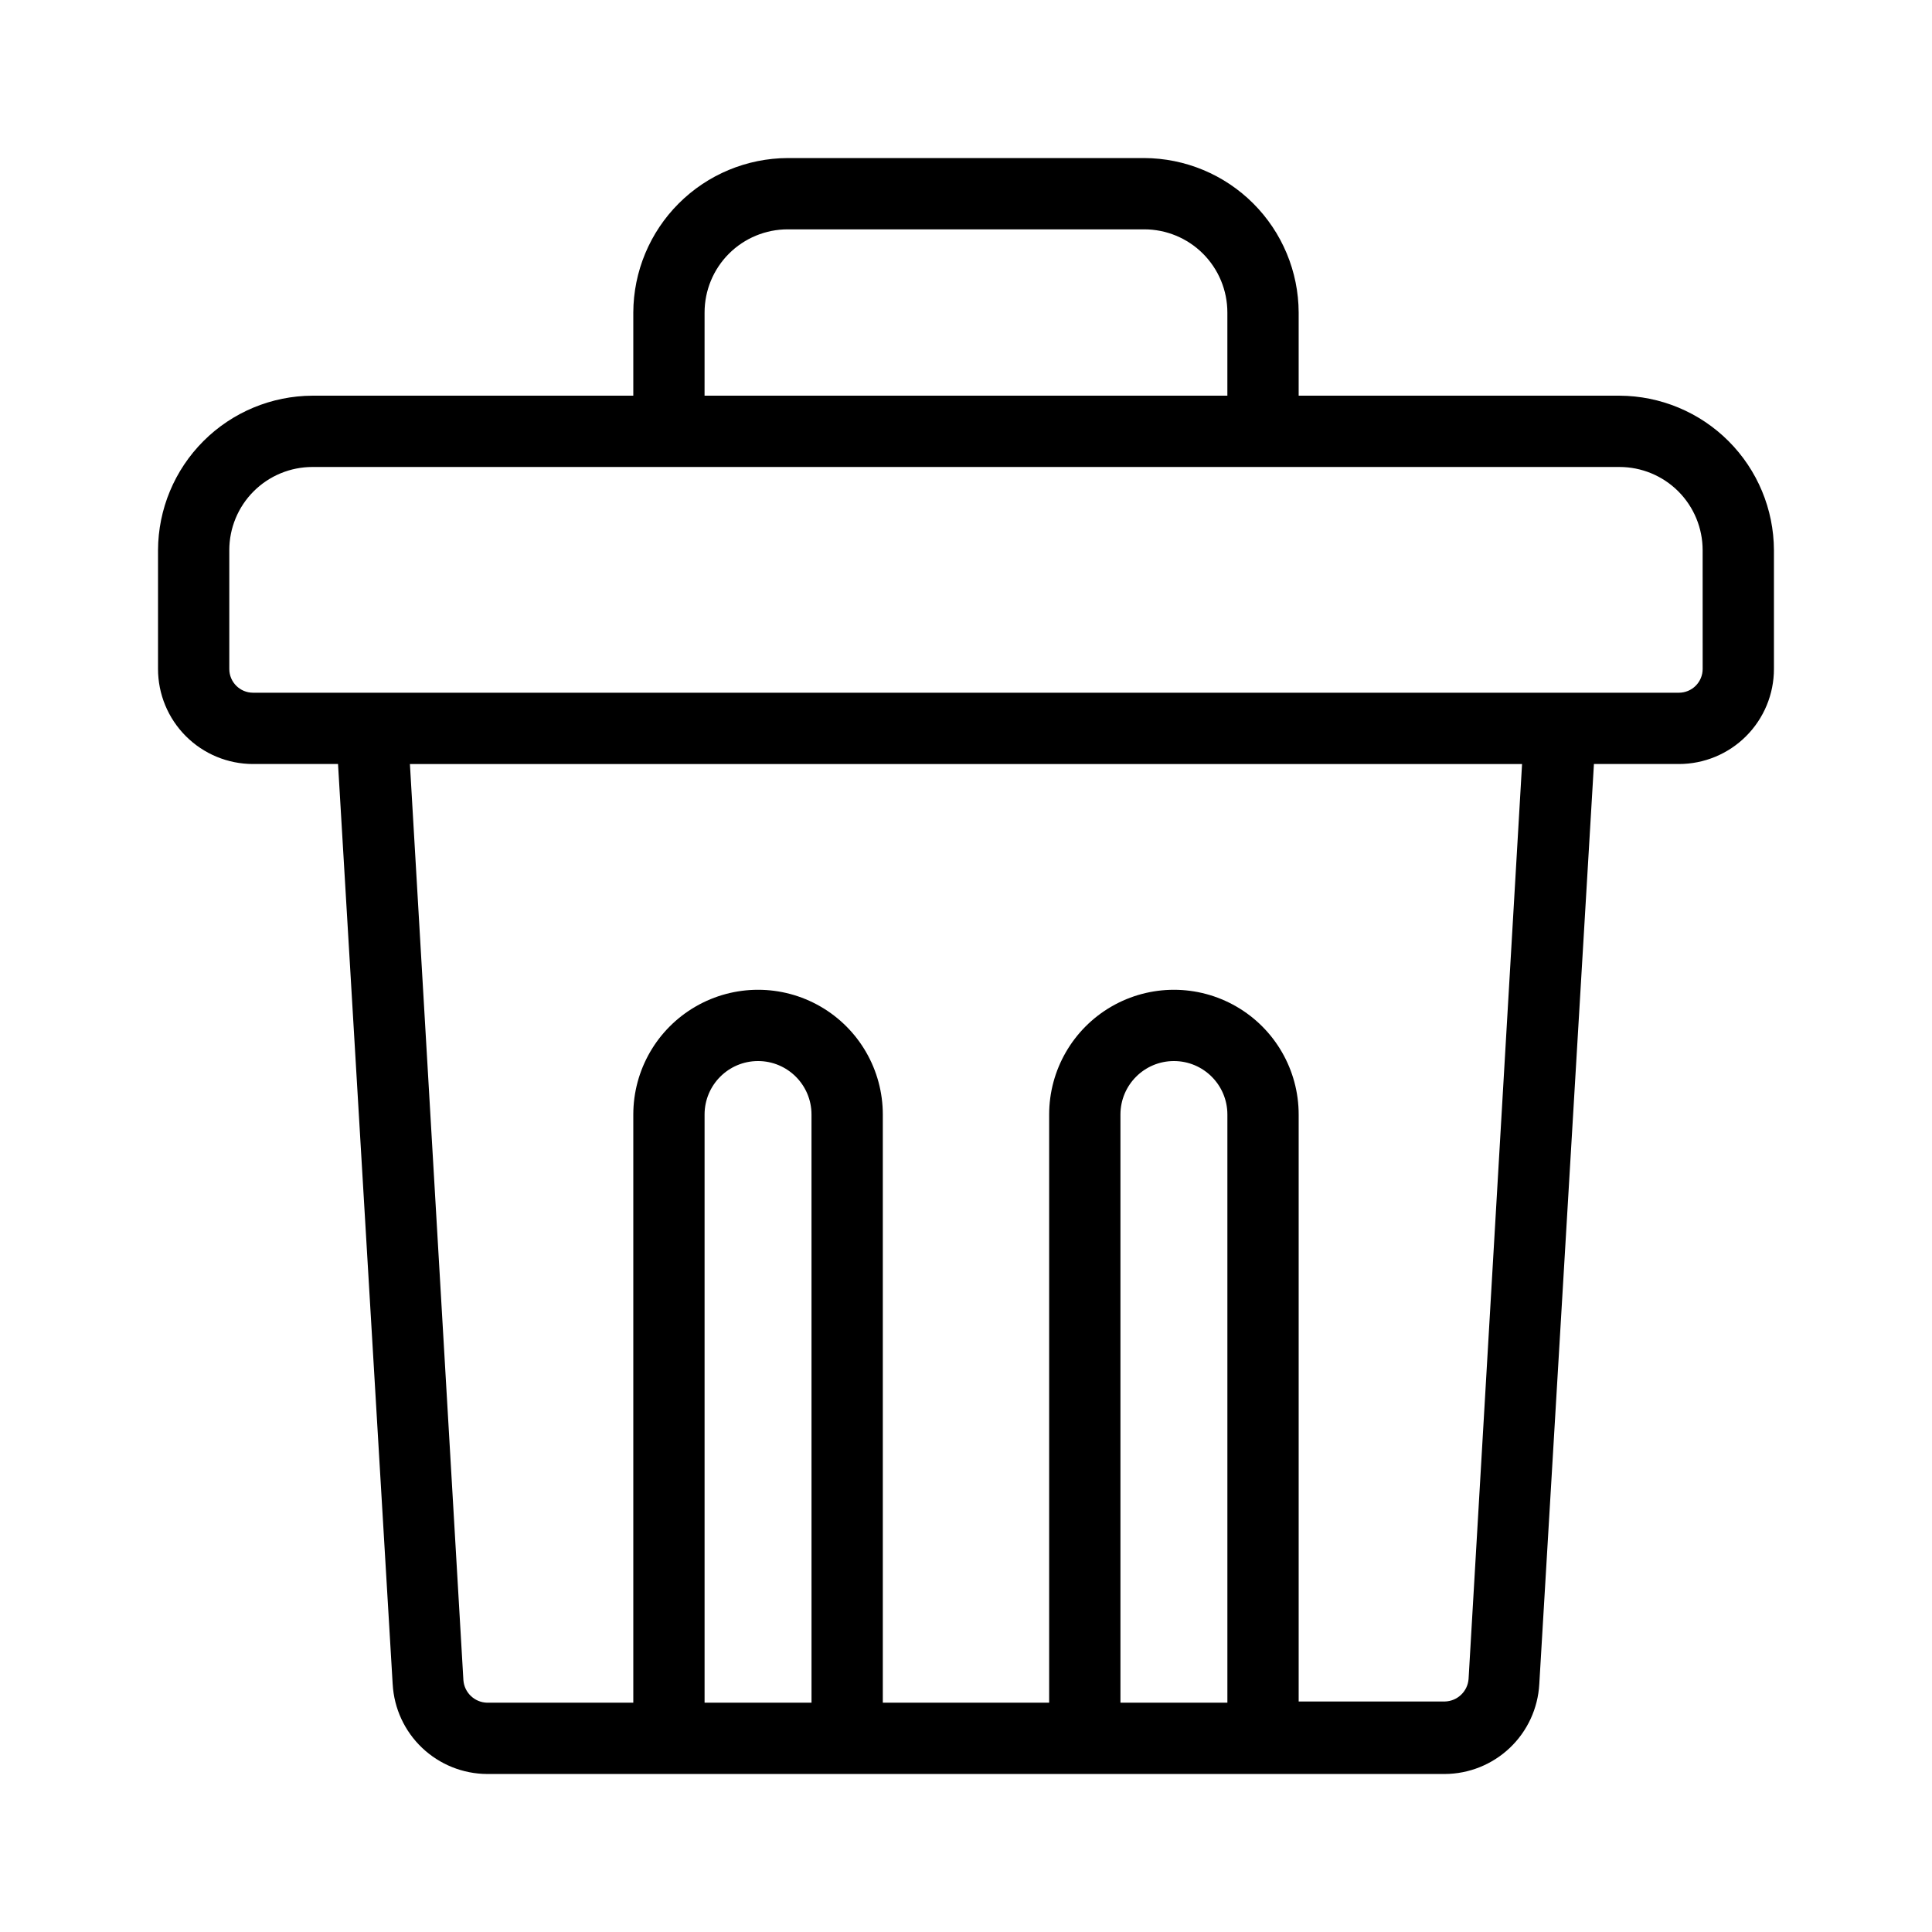 <?xml version="1.0" encoding="UTF-8"?>
<!-- Uploaded to: ICON Repo, www.svgrepo.com, Generator: ICON Repo Mixer Tools -->
<svg fill="#000000" width="800px" height="800px" version="1.1" viewBox="144 144 512 512" xmlns="http://www.w3.org/2000/svg">
 <path d="m573.18 248.86h-85.02v-22.043c-0.039-10.844-4.367-21.23-12.035-28.898-7.668-7.668-18.055-11.992-28.898-12.035h-94.465c-10.844 0.043-21.23 4.367-28.898 12.035-7.668 7.668-11.992 18.055-12.035 28.898v22.043h-85.02c-10.844 0.043-21.23 4.367-28.898 12.035-7.668 7.668-11.992 18.055-12.035 28.898v31.488c0 6.684 2.656 13.09 7.379 17.812 4.723 4.727 11.133 7.379 17.812 7.379h22.512l14.484 243.88h0.004c0.359 6.406 3.148 12.434 7.801 16.848 4.652 4.418 10.816 6.894 17.23 6.926h253.79c6.418-0.031 12.578-2.508 17.23-6.926 4.652-4.414 7.441-10.441 7.805-16.848l14.484-243.88h22.512c6.684 0 13.09-2.652 17.812-7.379 4.727-4.723 7.379-11.129 7.379-17.812v-31.488c-0.043-10.844-4.367-21.23-12.035-28.898s-18.055-11.992-28.898-12.035zm-242.46-22.043c0-5.844 2.32-11.449 6.453-15.586 4.133-4.133 9.742-6.453 15.586-6.453h94.465c5.848 0 11.453 2.32 15.586 6.453 4.133 4.137 6.457 9.742 6.457 15.586v22.043h-138.55zm28.34 368.41-28.34 0.004v-155.87c0-7.828 6.344-14.172 14.168-14.172s14.168 6.344 14.168 14.172zm110.21 0-28.34 0.004v-155.87c0-7.828 6.344-14.172 14.168-14.172 7.828 0 14.172 6.344 14.172 14.172zm63.918-6.297c-0.242 3.32-2.969 5.91-6.297 5.984h-38.73v-155.55c0-11.812-6.301-22.727-16.531-28.633-10.227-5.906-22.832-5.906-33.062 0-10.227 5.906-16.531 16.82-16.531 28.633v155.87h-44.082v-155.87c0-11.812-6.301-22.727-16.531-28.633s-22.832-5.906-33.062 0-16.531 16.82-16.531 28.633v155.87h-38.73c-3.328-0.074-6.055-2.664-6.297-5.984l-14.172-242.77h294.73zm62.035-267.65c0 1.672-0.664 3.273-1.848 4.453-1.18 1.184-2.781 1.844-4.453 1.844h-377.86c-3.477 0-6.297-2.816-6.297-6.297v-31.488c0-5.844 2.32-11.449 6.453-15.586 4.137-4.133 9.742-6.453 15.586-6.453h346.37c5.844 0 11.453 2.32 15.586 6.453 4.133 4.137 6.457 9.742 6.457 15.586z"/>
</svg>